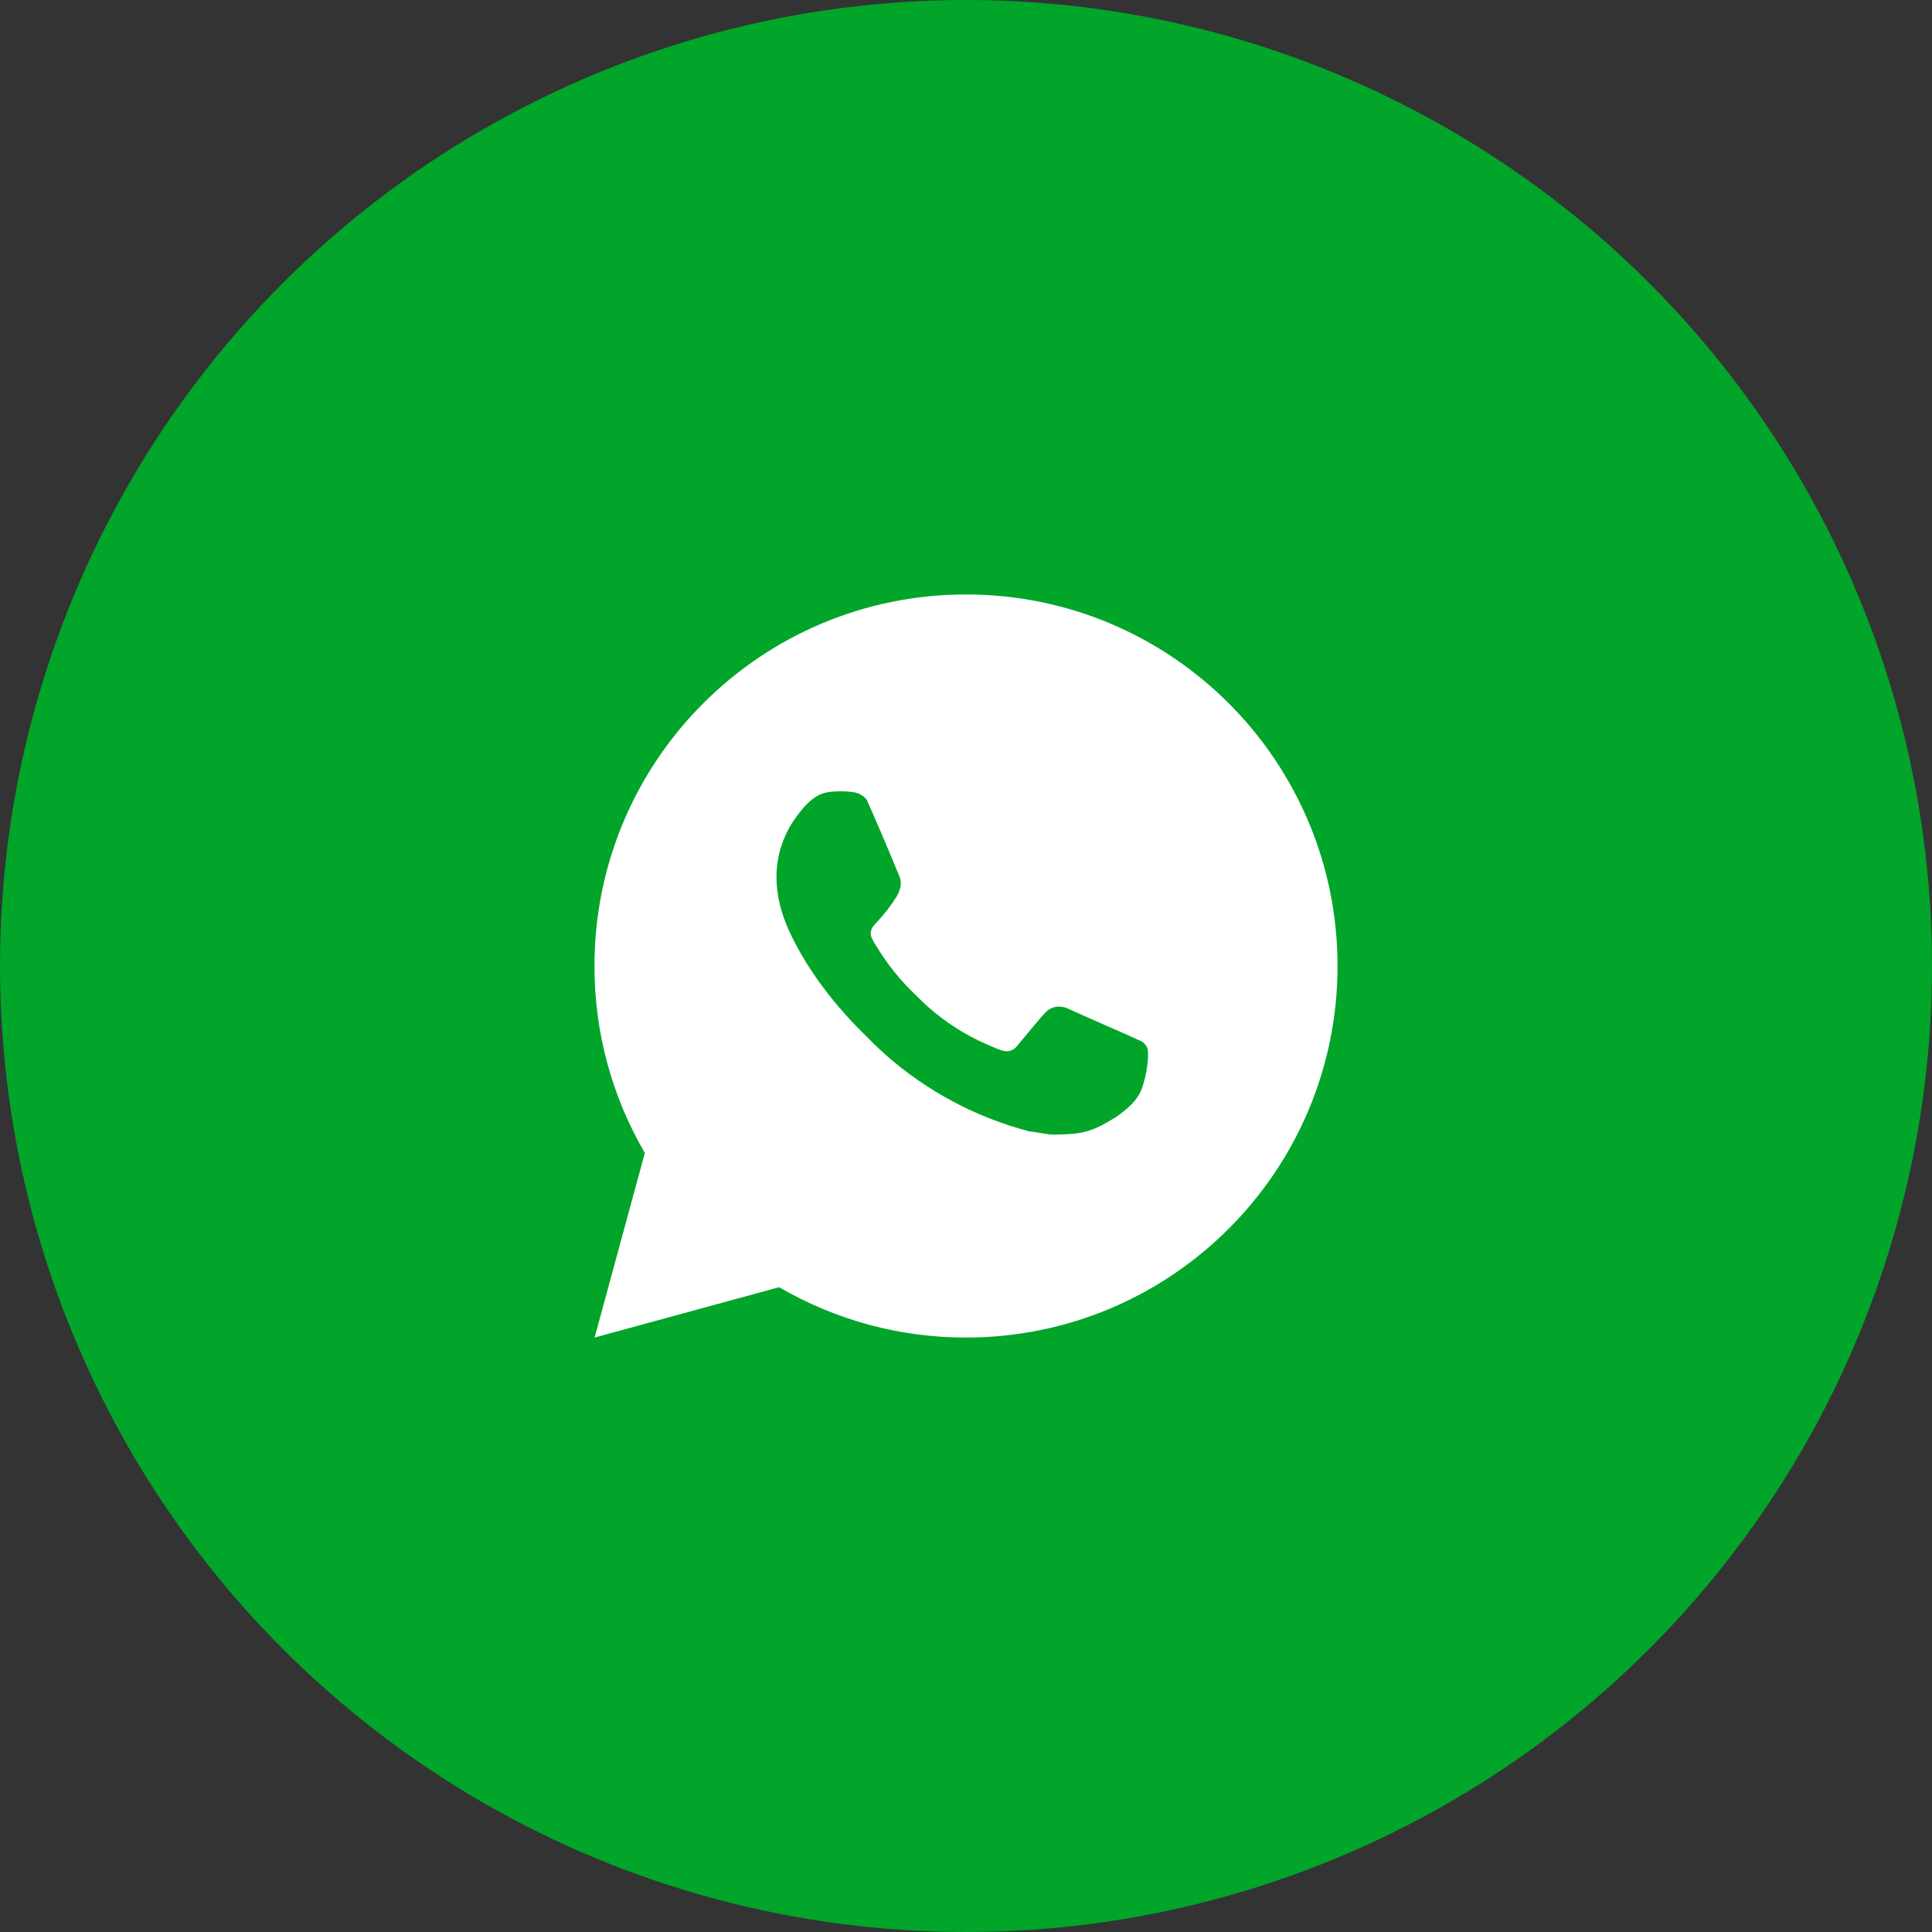 <?xml version="1.0" encoding="UTF-8"?> <svg xmlns="http://www.w3.org/2000/svg" width="52" height="52" viewBox="0 0 52 52" fill="none"><rect x="0" y="0" width="52" height="52" fill="#333333" stroke="none"/><circle cx="26" cy="26" r="26" fill="#00A529"></circle><path d="M26 16C31.523 16 36 20.477 36 26C36 31.523 31.523 36 26 36C24.233 36.003 22.497 35.535 20.97 34.645L16.004 36L17.356 31.032C16.465 29.505 15.997 27.768 16 26C16 20.477 20.477 16 26 16ZM22.592 21.3L22.392 21.308C22.263 21.317 22.136 21.351 22.02 21.408C21.912 21.47 21.813 21.546 21.726 21.636C21.606 21.749 21.538 21.847 21.465 21.942C21.095 22.423 20.896 23.013 20.899 23.62C20.901 24.11 21.029 24.587 21.229 25.033C21.638 25.935 22.311 26.89 23.199 27.775C23.413 27.988 23.623 28.202 23.849 28.401C24.952 29.372 26.267 30.073 27.689 30.447L28.257 30.534C28.442 30.544 28.627 30.53 28.813 30.521C29.104 30.506 29.389 30.427 29.646 30.29C29.777 30.222 29.905 30.149 30.029 30.07C30.029 30.07 30.071 30.041 30.154 29.98C30.289 29.88 30.372 29.809 30.484 29.692C30.568 29.605 30.638 29.505 30.694 29.39C30.772 29.227 30.85 28.916 30.882 28.657C30.906 28.459 30.899 28.351 30.896 28.284C30.892 28.177 30.803 28.066 30.706 28.019L30.124 27.758C30.124 27.758 29.254 27.379 28.722 27.137C28.666 27.113 28.607 27.099 28.546 27.096C28.478 27.089 28.408 27.096 28.343 27.118C28.278 27.14 28.218 27.176 28.168 27.223C28.163 27.221 28.096 27.278 27.373 28.154C27.331 28.21 27.274 28.252 27.209 28.275C27.143 28.298 27.072 28.301 27.005 28.284C26.94 28.267 26.876 28.245 26.814 28.218C26.69 28.166 26.647 28.146 26.562 28.11C25.988 27.86 25.456 27.521 24.987 27.107C24.861 26.997 24.744 26.877 24.624 26.761C24.231 26.384 23.888 25.958 23.604 25.493L23.545 25.398C23.503 25.334 23.469 25.265 23.443 25.193C23.405 25.046 23.504 24.928 23.504 24.928C23.504 24.928 23.747 24.662 23.86 24.518C23.97 24.378 24.063 24.242 24.123 24.145C24.241 23.955 24.278 23.76 24.216 23.609C23.936 22.925 23.647 22.245 23.348 21.568C23.289 21.434 23.114 21.338 22.955 21.319C22.901 21.312 22.847 21.307 22.793 21.303C22.659 21.295 22.524 21.297 22.39 21.307L22.592 21.3Z" fill="white"></path></svg> 